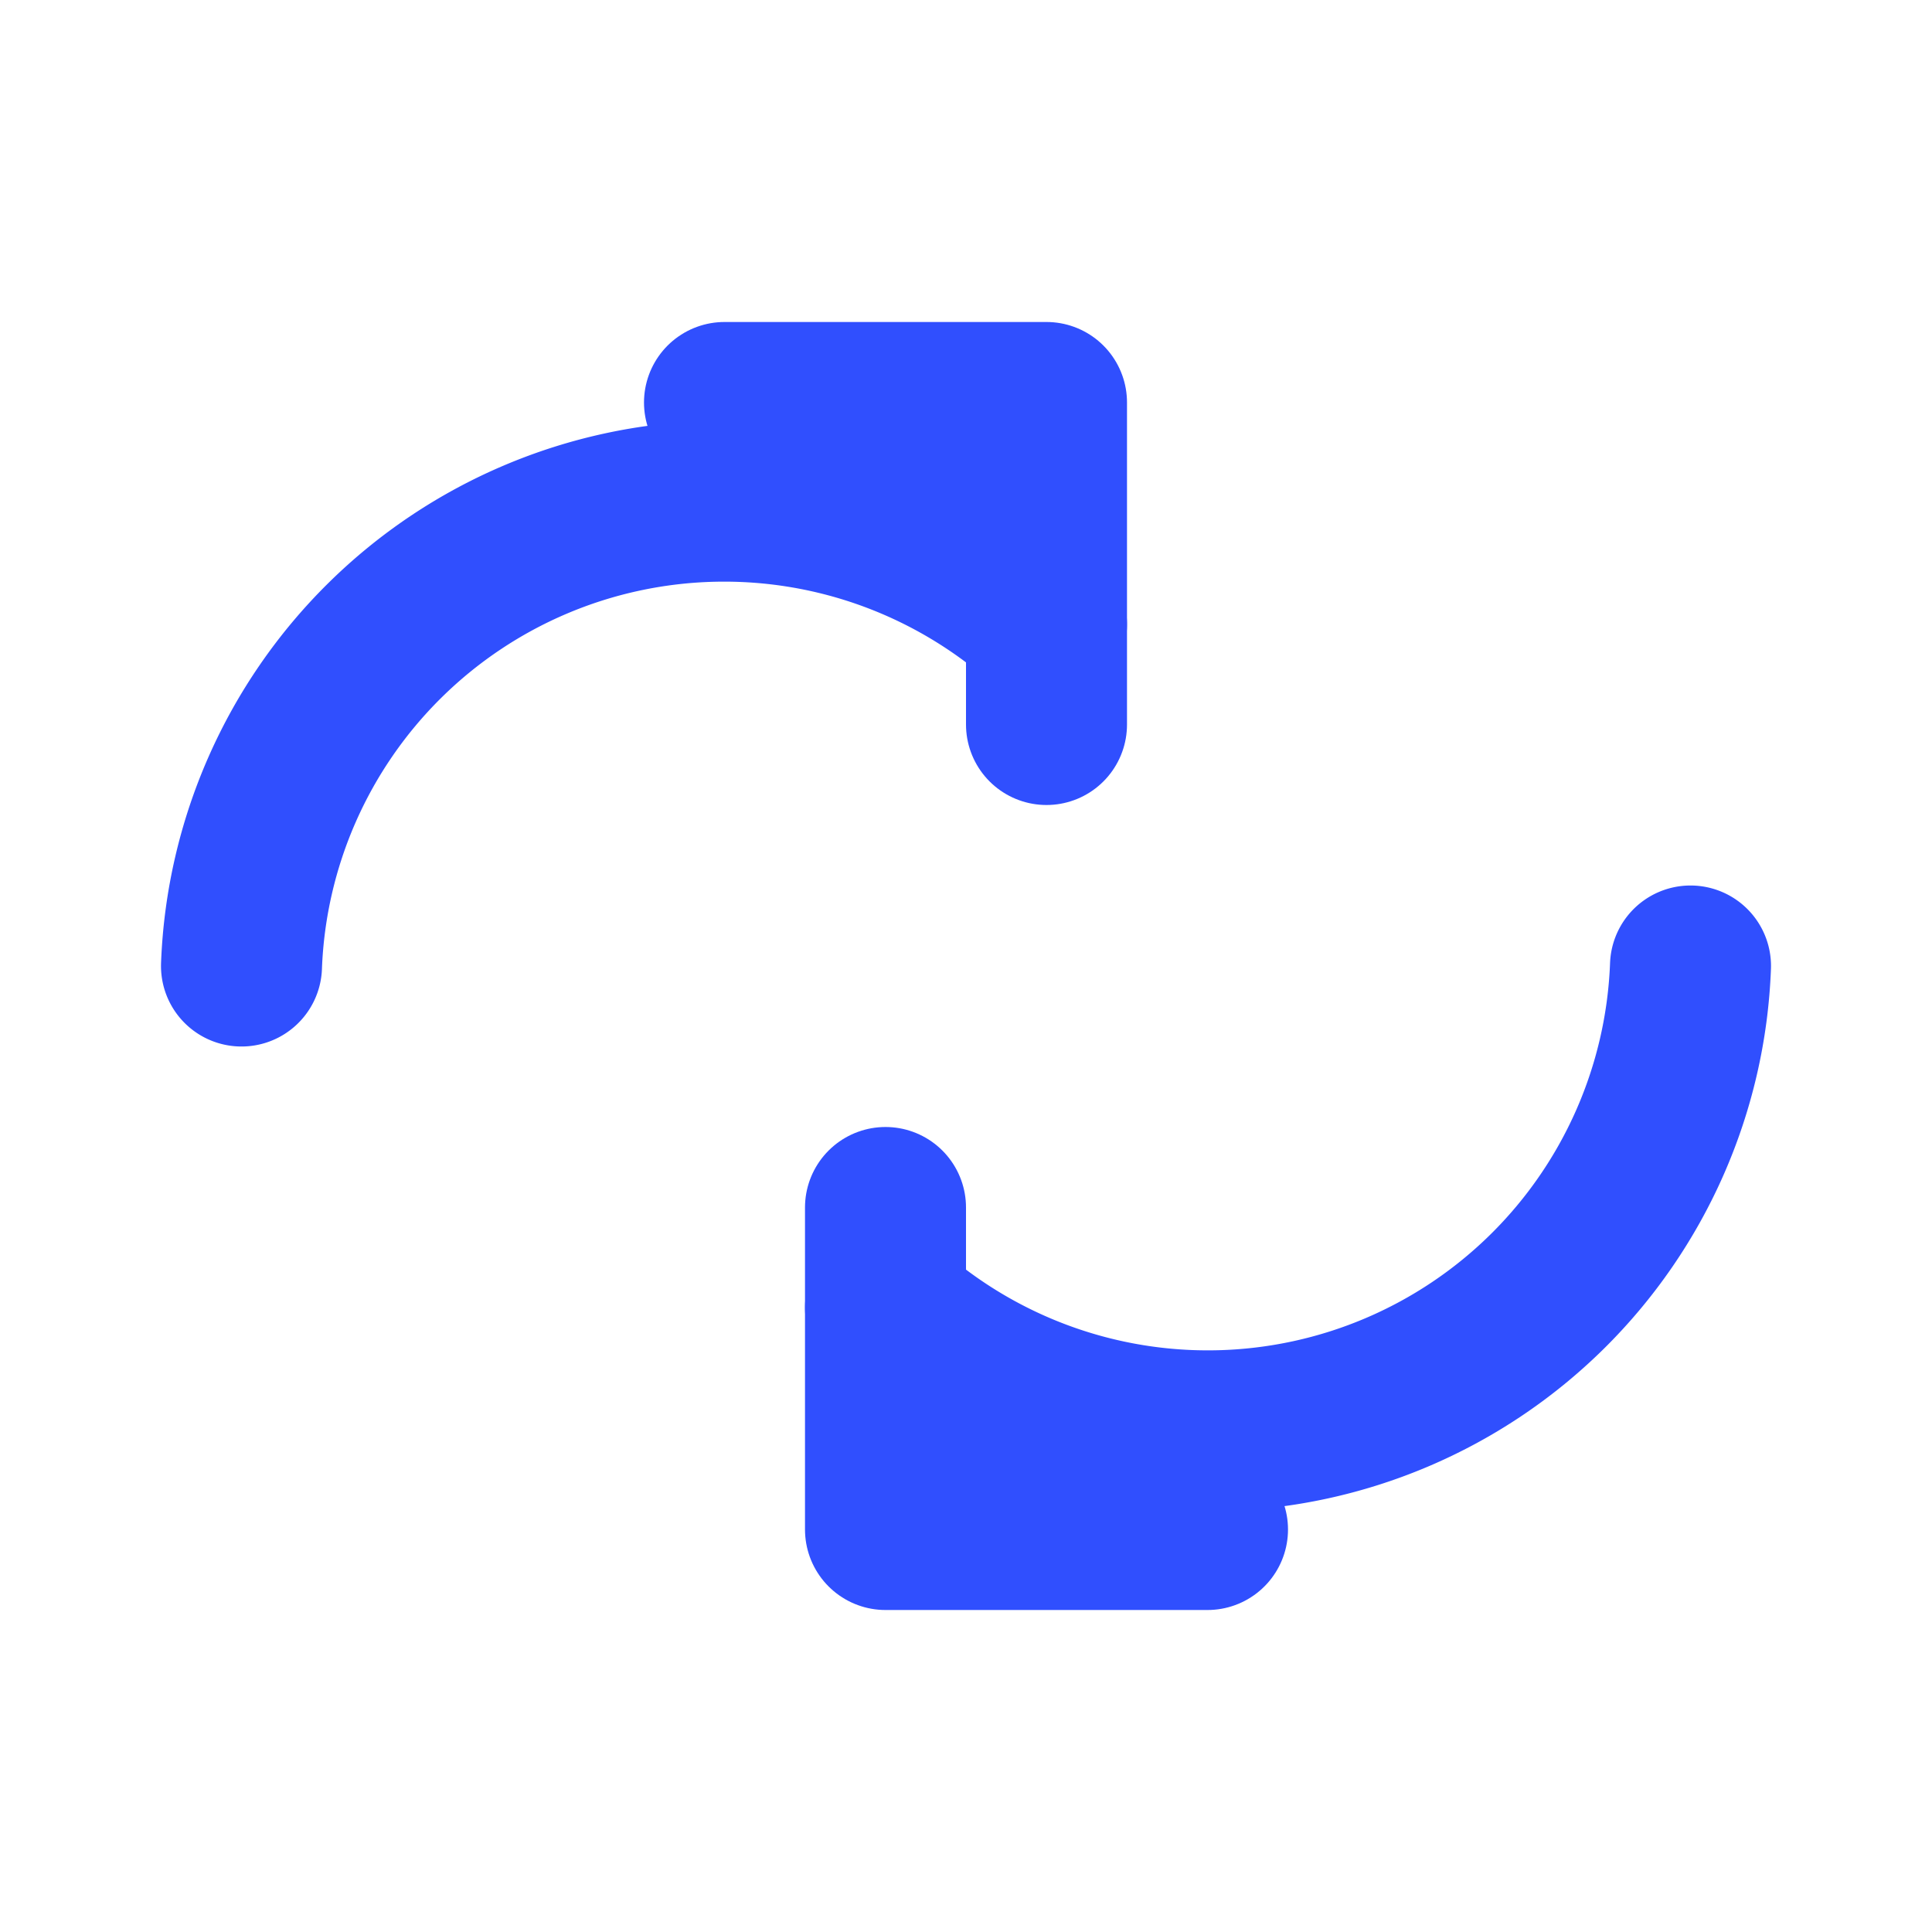 <?xml version="1.0" encoding="UTF-8"?> <svg xmlns="http://www.w3.org/2000/svg" width="64" height="64" viewBox="0 0 24 24" fill="none"><path d="M3 12a6 6 0 0 1 10-4.243" stroke="#304FFE" stroke-width="2" stroke-linecap="round" stroke-linejoin="round"></path><path d="M13 5H9M13 5V9" stroke="#304FFE" stroke-width="2" stroke-linecap="round" stroke-linejoin="round"></path><path d="M21 12a6 6 0 0 1-10 4.243" stroke="#304FFE" stroke-width="2" stroke-linecap="round" stroke-linejoin="round"></path><path d="M11 19h4M11 19v-4" stroke="#304FFE" stroke-width="2" stroke-linecap="round" stroke-linejoin="round"></path></svg> 